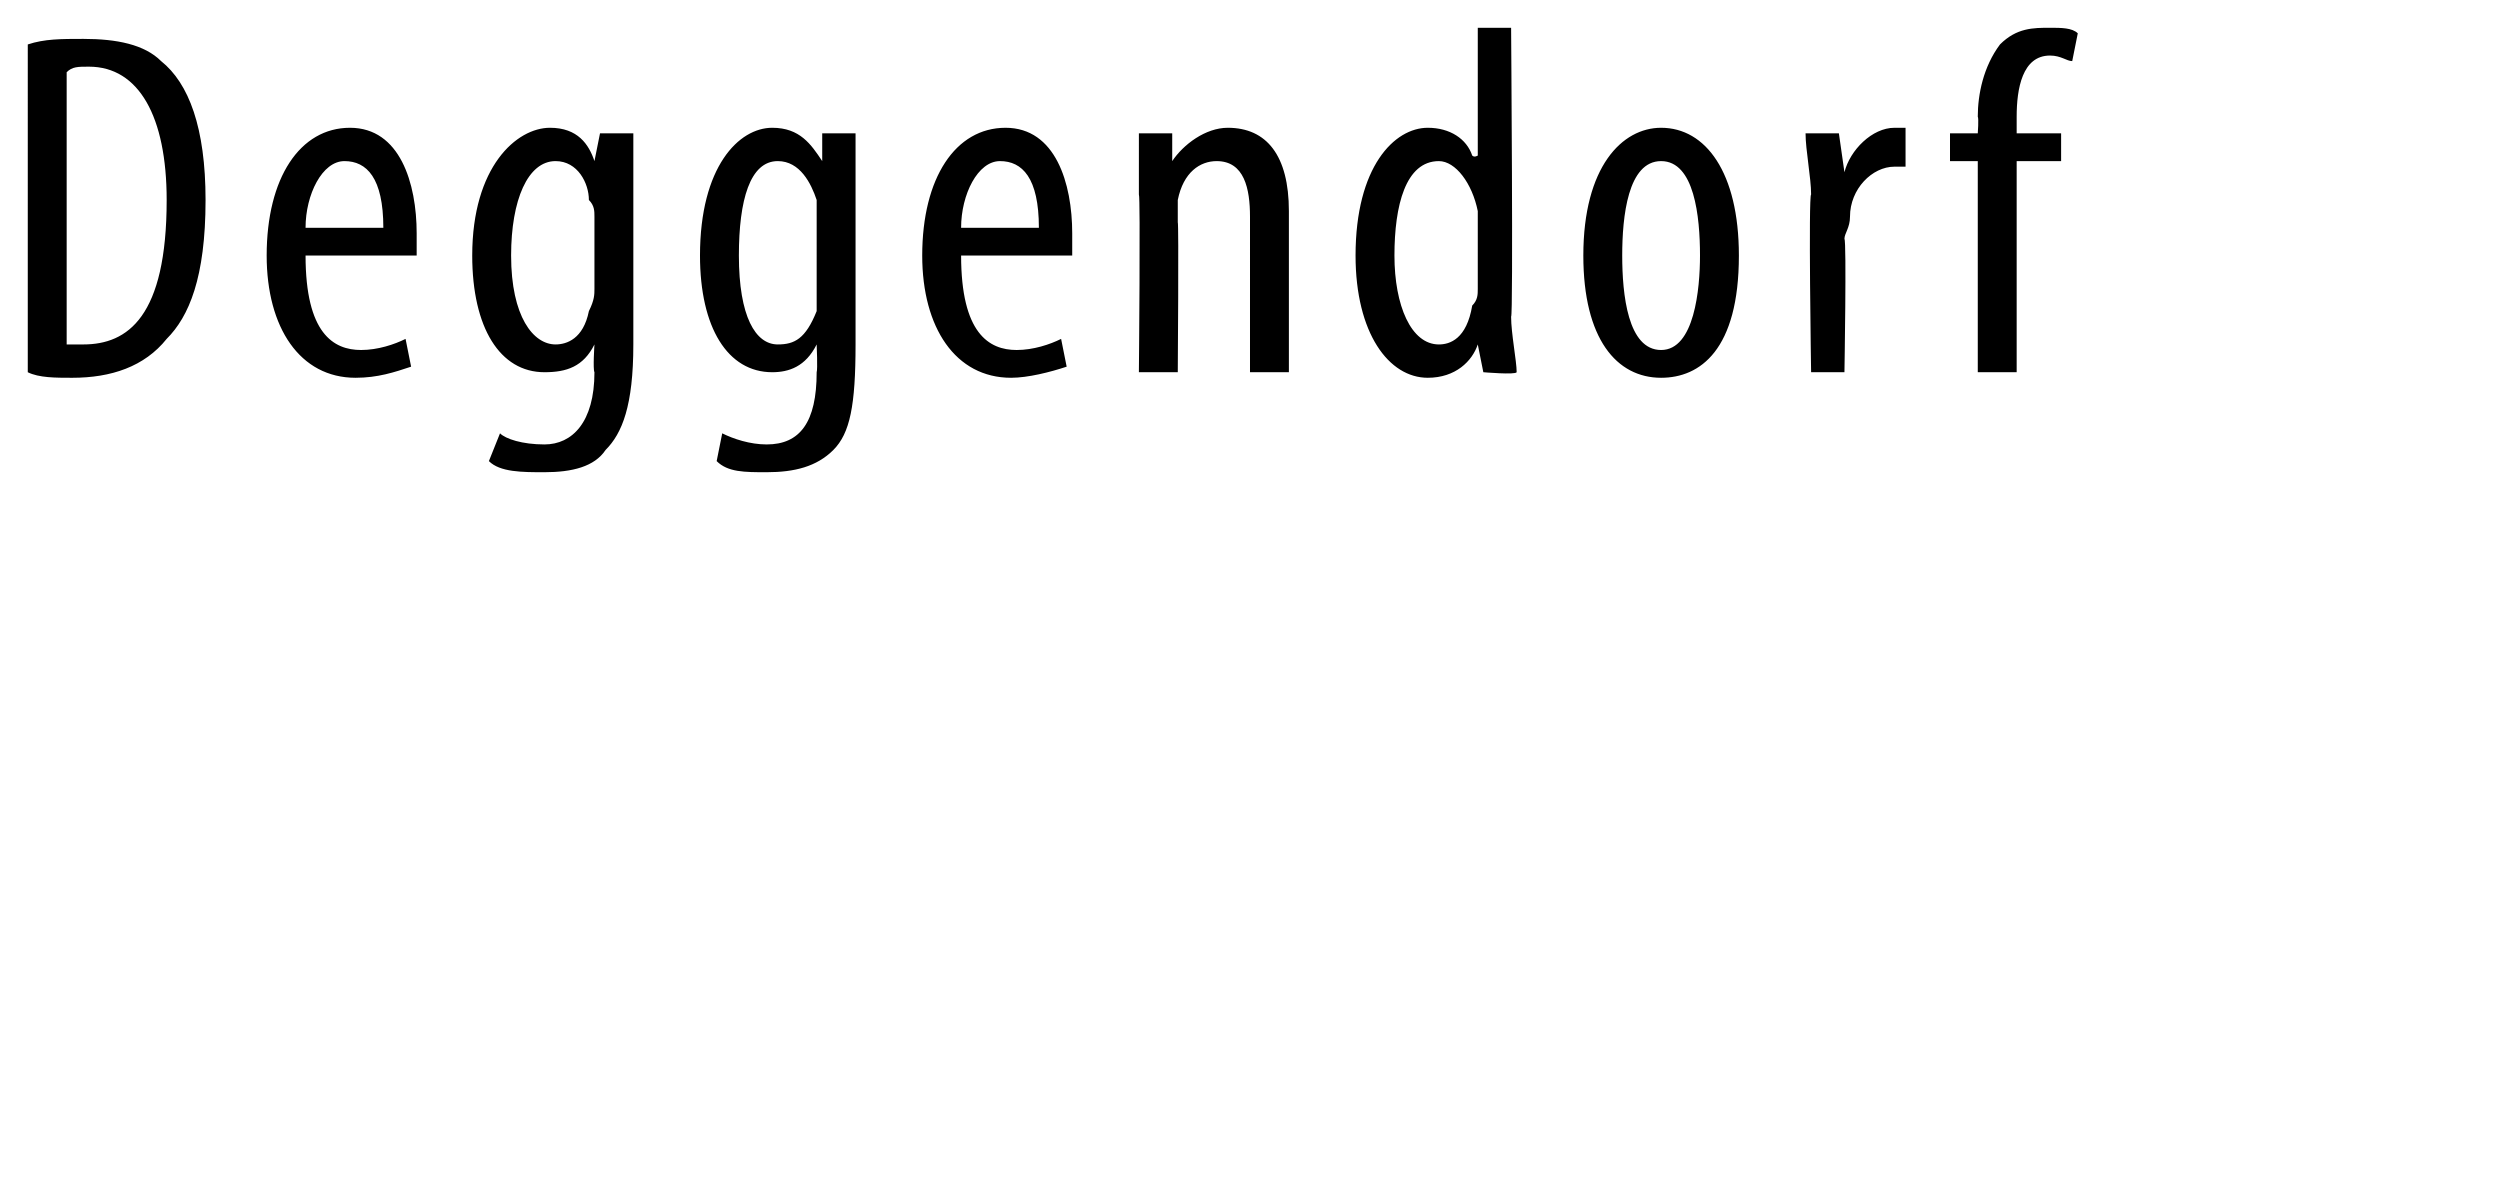 <?xml version="1.0" standalone="no"?><!DOCTYPE svg PUBLIC "-//W3C//DTD SVG 1.1//EN" "http://www.w3.org/Graphics/SVG/1.1/DTD/svg11.dtd"><svg xmlns="http://www.w3.org/2000/svg" version="1.1" width="45px" height="21.3px" viewBox="0 0 45 21.3"><desc>Deggendorf</desc><defs/><g id="Polygon88032"><path d="m.5.8c.3-.1.6-.1 1-.1c.6 0 1.1.1 1.4.4c.5.4.8 1.2.8 2.5c0 1.4-.3 2.1-.7 2.5c-.4.5-1 .7-1.7.7c-.3 0-.6 0-.8-.1V.8zm.7 5.4h.3c.8 0 1.5-.5 1.5-2.6c0-1.5-.5-2.4-1.4-2.4c-.2 0-.3 0-.4.1v4.9zm4.3-1.6c0 1.4.5 1.7 1 1.7c.3 0 .6-.1.8-.2l.1.5c-.3.1-.6.2-1 .2c-1 0-1.6-.9-1.6-2.2c0-1.4.6-2.3 1.5-2.3c.9 0 1.2 1 1.2 1.9v.4h-2zm1.4-.5c0-.9-.3-1.2-.7-1.2c-.4 0-.7.6-.7 1.2h1.4zm4.5-1.7v3.8c0 1.1-.2 1.6-.5 1.9c-.2.3-.6.4-1.1.4c-.4 0-.8 0-1-.2l.2-.5c.1.1.4.2.8.2c.5 0 .9-.4.9-1.3c-.03-.05 0-.5 0-.5c0 0-.04.01 0 0c-.2.4-.5.5-.9.5c-.8 0-1.3-.8-1.3-2.1c0-1.6.8-2.3 1.4-2.3c.5 0 .7.3.8.6c.02-.01 0 0 0 0l.1-.5h.6zm-.7 1.5c0-.1 0-.2-.1-.3c0-.3-.2-.7-.6-.7c-.5 0-.8.7-.8 1.7c0 1.1.4 1.6.8 1.6c.2 0 .5-.1.6-.6c.1-.2.1-.3.1-.4V3.9zm4.7-1.5v3.8c0 1.1-.1 1.6-.4 1.9c-.3.3-.7.4-1.2.4c-.4 0-.7 0-.9-.2l.1-.5c.2.1.5.2.8.2c.6 0 .9-.4.9-1.3c.02-.05 0-.5 0-.5c0 0 0 .01 0 0c-.2.4-.5.5-.8.5c-.8 0-1.3-.8-1.3-2.1c0-1.6.7-2.3 1.3-2.3c.5 0 .7.3.9.6c-.04-.01 0 0 0 0v-.5h.6zm-.7 1.5v-.3c-.1-.3-.3-.7-.7-.7c-.5 0-.7.7-.7 1.7c0 1.1.3 1.6.7 1.6c.3 0 .5-.1.7-.6V3.9zm2.6.7c0 1.4.5 1.7 1 1.7c.3 0 .6-.1.8-.2l.1.5c-.3.1-.7.2-1 .2c-1 0-1.6-.9-1.6-2.2c0-1.4.6-2.3 1.5-2.3c.9 0 1.2 1 1.2 1.9v.4h-2zm1.4-.5c0-.9-.3-1.2-.7-1.2c-.4 0-.7.6-.7 1.2h1.4zm1.8-.6V2.4h.6v.5s.05.02 0 0c.2-.3.6-.6 1-.6c.7 0 1.1.5 1.1 1.5v2.9h-.7V3.9c0-.5-.1-1-.6-1c-.3 0-.6.2-.7.7v.4c.02 0 0 2.7 0 2.7h-.7s.03-3.18 0-3.2zm6.7-3s.04 5.21 0 5.2c0 .3.1.8.1 1c-.02.05-.6 0-.6 0l-.1-.5s.01 0 0 0c-.1.3-.4.6-.9.6c-.7 0-1.3-.8-1.3-2.2c0-1.6.7-2.3 1.3-2.3c.4 0 .7.2.8.5c.04.04.1 0 .1 0V.5h.6zM26.6 4v-.2c-.1-.5-.4-.9-.7-.9c-.6 0-.8.8-.8 1.7c0 .9.3 1.6.8 1.6c.2 0 .5-.1.6-.7c.1-.1.1-.2.1-.3V4zm4.7.6c0 1.7-.7 2.2-1.4 2.2c-.8 0-1.4-.7-1.4-2.2c0-1.6.7-2.3 1.4-2.3c.8 0 1.4.8 1.4 2.3zm-2.1 0c0 .7.1 1.7.7 1.7c.6 0 .7-1.1.7-1.7c0-.7-.1-1.7-.7-1.7c-.6 0-.7 1-.7 1.7zm3.4-1.1c0-.3-.1-.8-.1-1.1h.6l.1.7s-.01-.02 0 0c.1-.4.5-.8.9-.8h.2v.7h-.2c-.4 0-.8.4-.8.9c0 .2-.1.3-.1.4c.04.04 0 2.4 0 2.4h-.6s-.05-3.18 0-3.2zm3 3.2V2.9h-.5v-.5h.5s.02-.27 0-.3c0-.4.1-.9.4-1.3c.3-.3.6-.3.9-.3c.2 0 .4 0 .5.1l-.1.5c-.1 0-.2-.1-.4-.1c-.5 0-.6.6-.6 1.1v.3h.8v.5h-.8v3.8h-.7z" stroke="none" fill="#000"/></g></svg>